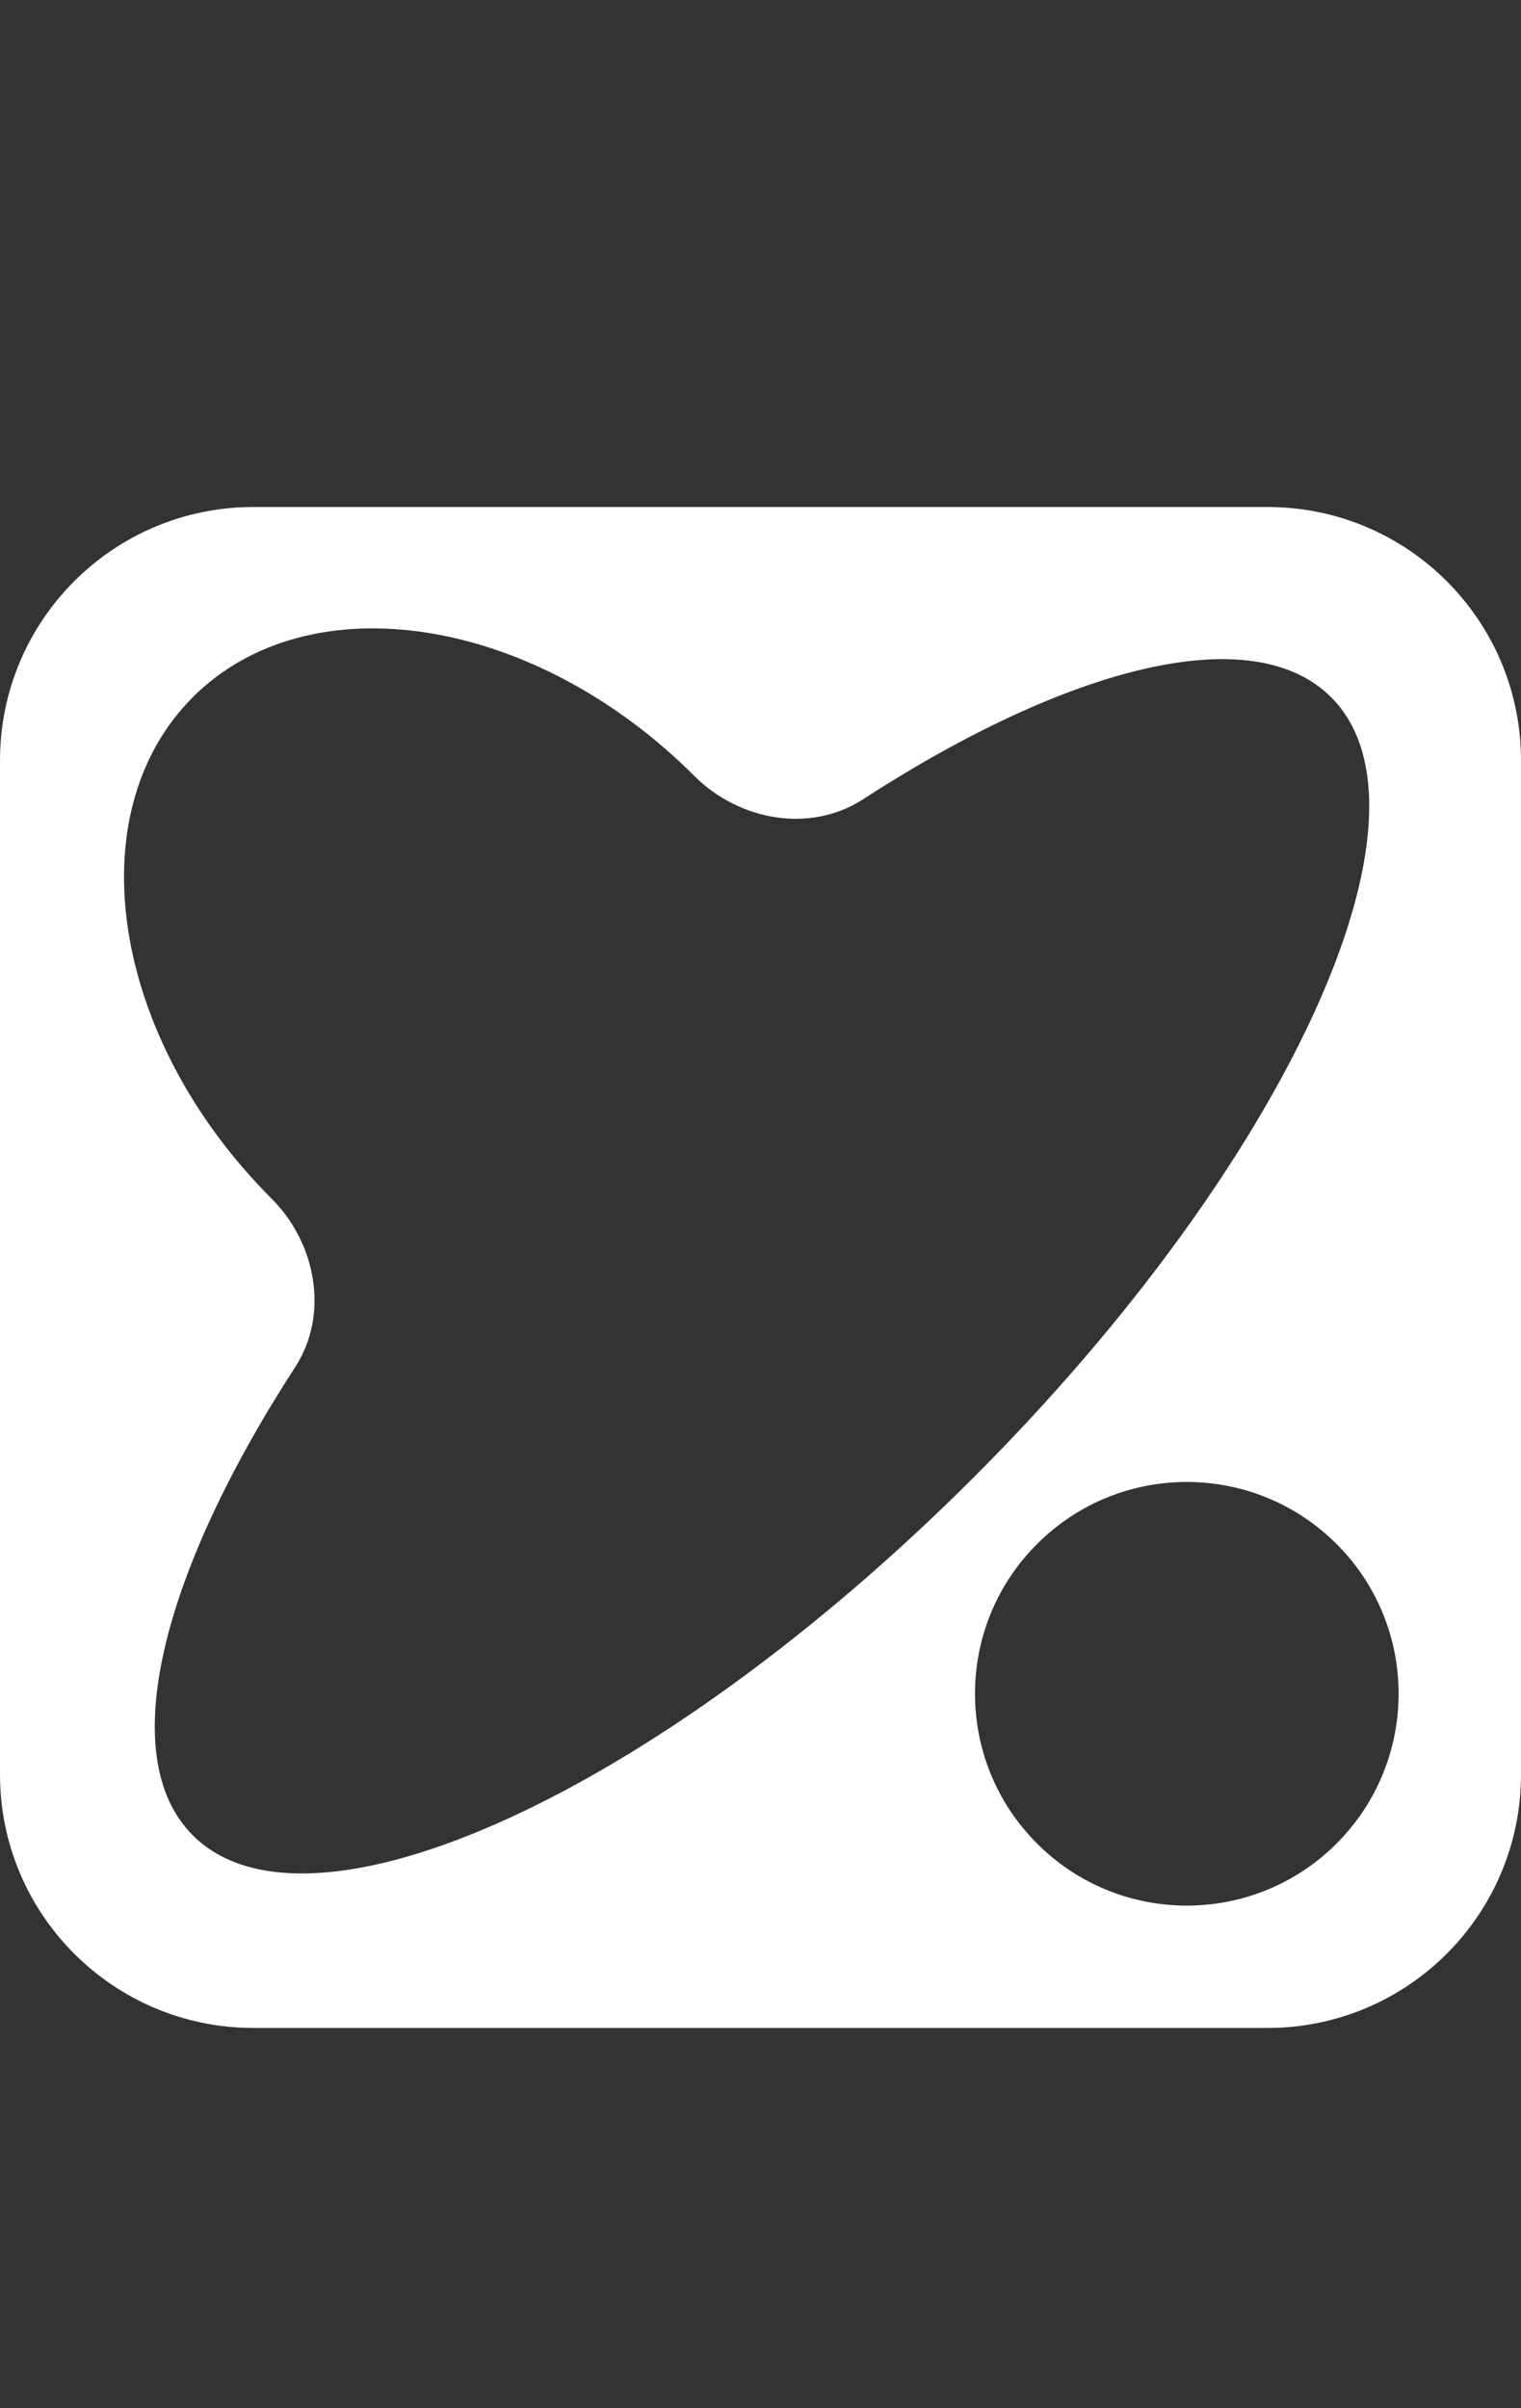 <?xml version="1.0" encoding="UTF-8"?> <svg xmlns="http://www.w3.org/2000/svg" width="12" height="19" viewBox="0 0 12 19" fill="none"><rect x="0" y="0" width="12" height="19" fill="#333333" stroke="none"/><path d="M12 14C12 15.105 11.105 16 10 16H2C0.895 16 0 15.105 0 14V6C0 4.895 0.895 4 2 4H10C11.105 4 12 4.895 12 6V14ZM10.545 12.182C9.892 11.529 8.834 11.529 8.182 12.182C7.529 12.834 7.529 13.892 8.182 14.545C8.834 15.198 9.892 15.198 10.545 14.545C11.197 13.892 11.198 12.834 10.545 12.182ZM5.478 6.122C4.214 4.858 2.442 4.58 1.521 5.501C0.601 6.422 0.879 8.193 2.143 9.457C2.494 9.808 2.599 10.369 2.329 10.786C1.271 12.418 0.904 13.862 1.521 14.48C2.442 15.401 5.2 14.138 7.68 11.658C10.159 9.179 11.422 6.422 10.502 5.501C9.884 4.883 8.439 5.25 6.806 6.308C6.389 6.577 5.828 6.473 5.478 6.122Z" fill="white"></path></svg> 